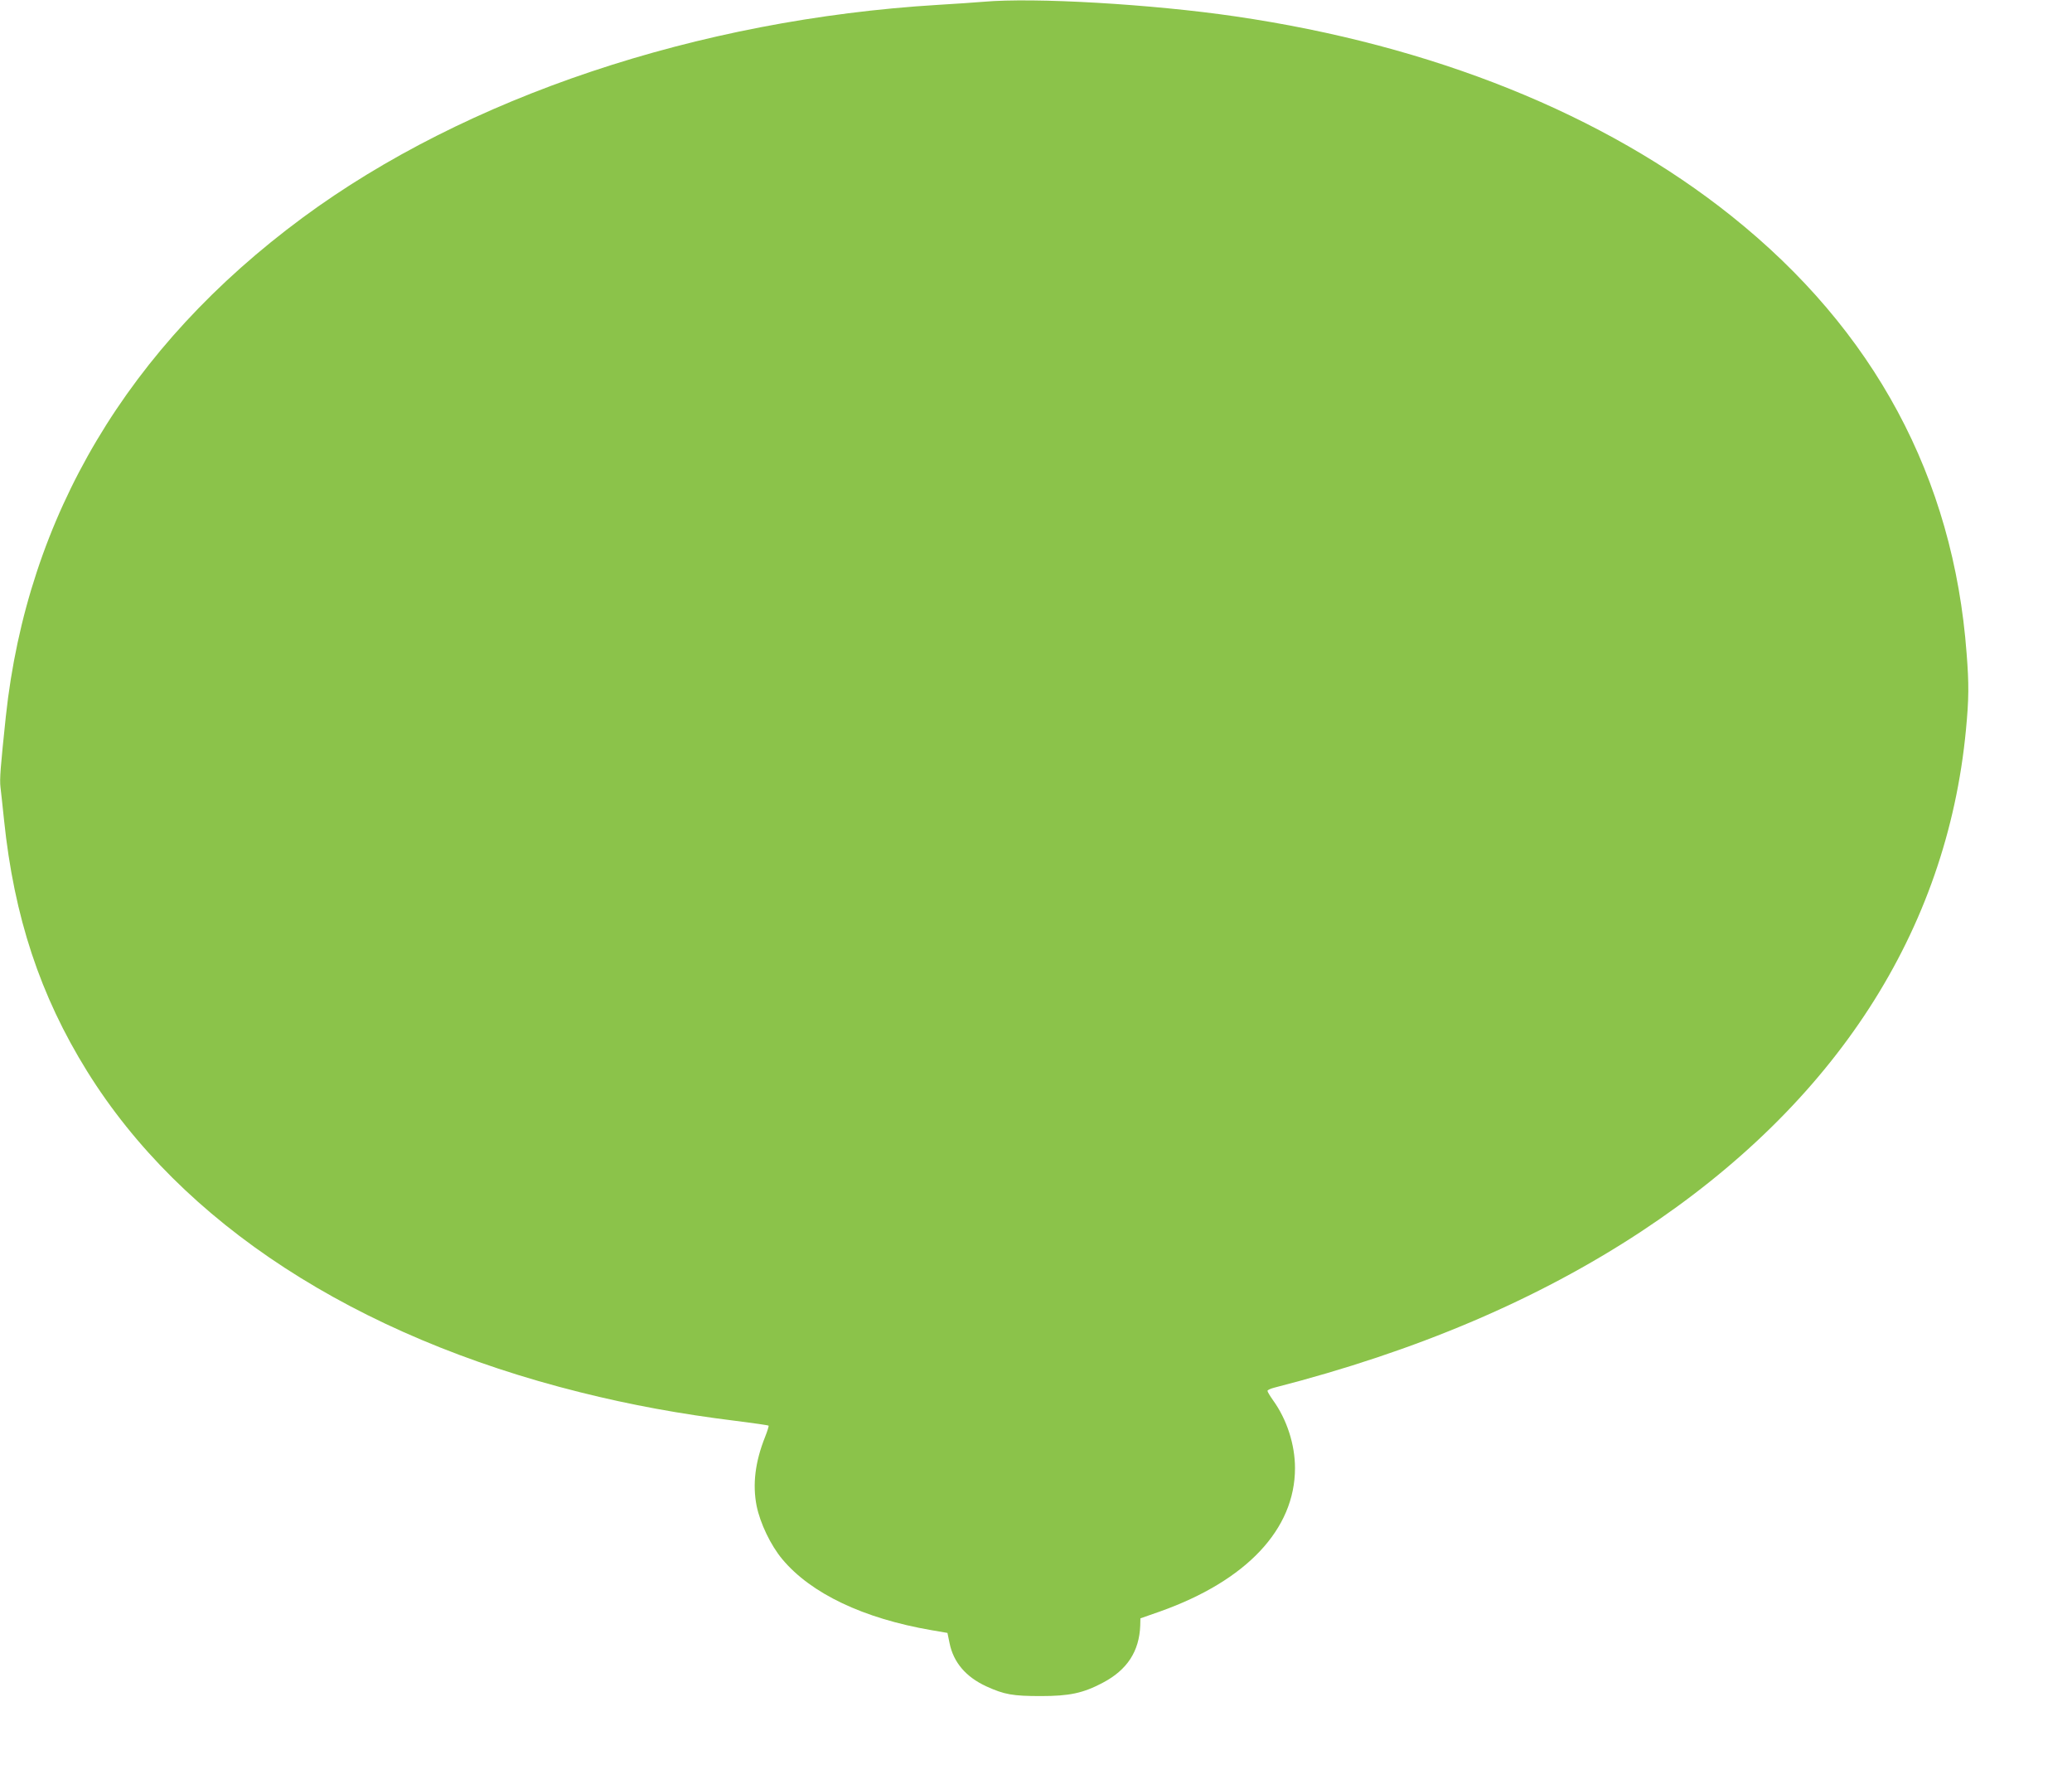 <?xml version="1.0" standalone="no"?>
<!DOCTYPE svg PUBLIC "-//W3C//DTD SVG 20010904//EN"
 "http://www.w3.org/TR/2001/REC-SVG-20010904/DTD/svg10.dtd">
<svg version="1.0" xmlns="http://www.w3.org/2000/svg"
 width="1280pt" height="1105pt" viewBox="0 0 1280 1105"
 preserveAspectRatio="xMidYMid meet">
<g transform="translate(0,1105) scale(0.1,-0.1)"
fill="#8bc34a" stroke="none">
<path d="M6075 11039 c-49 -4 -175 -13 -280 -19 -1485 -90 -2917 -570 -3925
-1314 -1079 -797 -1701 -1842 -1834 -3081 -33 -315 -39 -386 -33 -437 4 -29
13 -120 22 -203 62 -598 223 -1084 513 -1551 584 -940 1655 -1636 3047 -1983
312 -78 618 -134 957 -176 111 -14 203 -27 206 -30 2 -2 -7 -33 -21 -68 -62
-155 -79 -294 -53 -427 22 -108 87 -244 159 -330 177 -212 502 -366 921 -438
l99 -17 13 -63 c24 -119 101 -209 227 -267 112 -51 164 -60 337 -60 177 0 261
18 382 82 151 79 226 194 232 354 l1 44 120 42 c535 190 835 508 835 886 0
145 -50 300 -135 418 -19 27 -35 53 -35 59 0 5 19 14 43 20 878 225 1628 544
2267 965 1197 789 1887 1854 2005 3099 18 188 19 281 4 470 -81 1087 -571
1998 -1453 2702 -786 628 -1846 1055 -3066 1233 -511 75 -1241 118 -1555 90z"/>
</g>
</svg>
